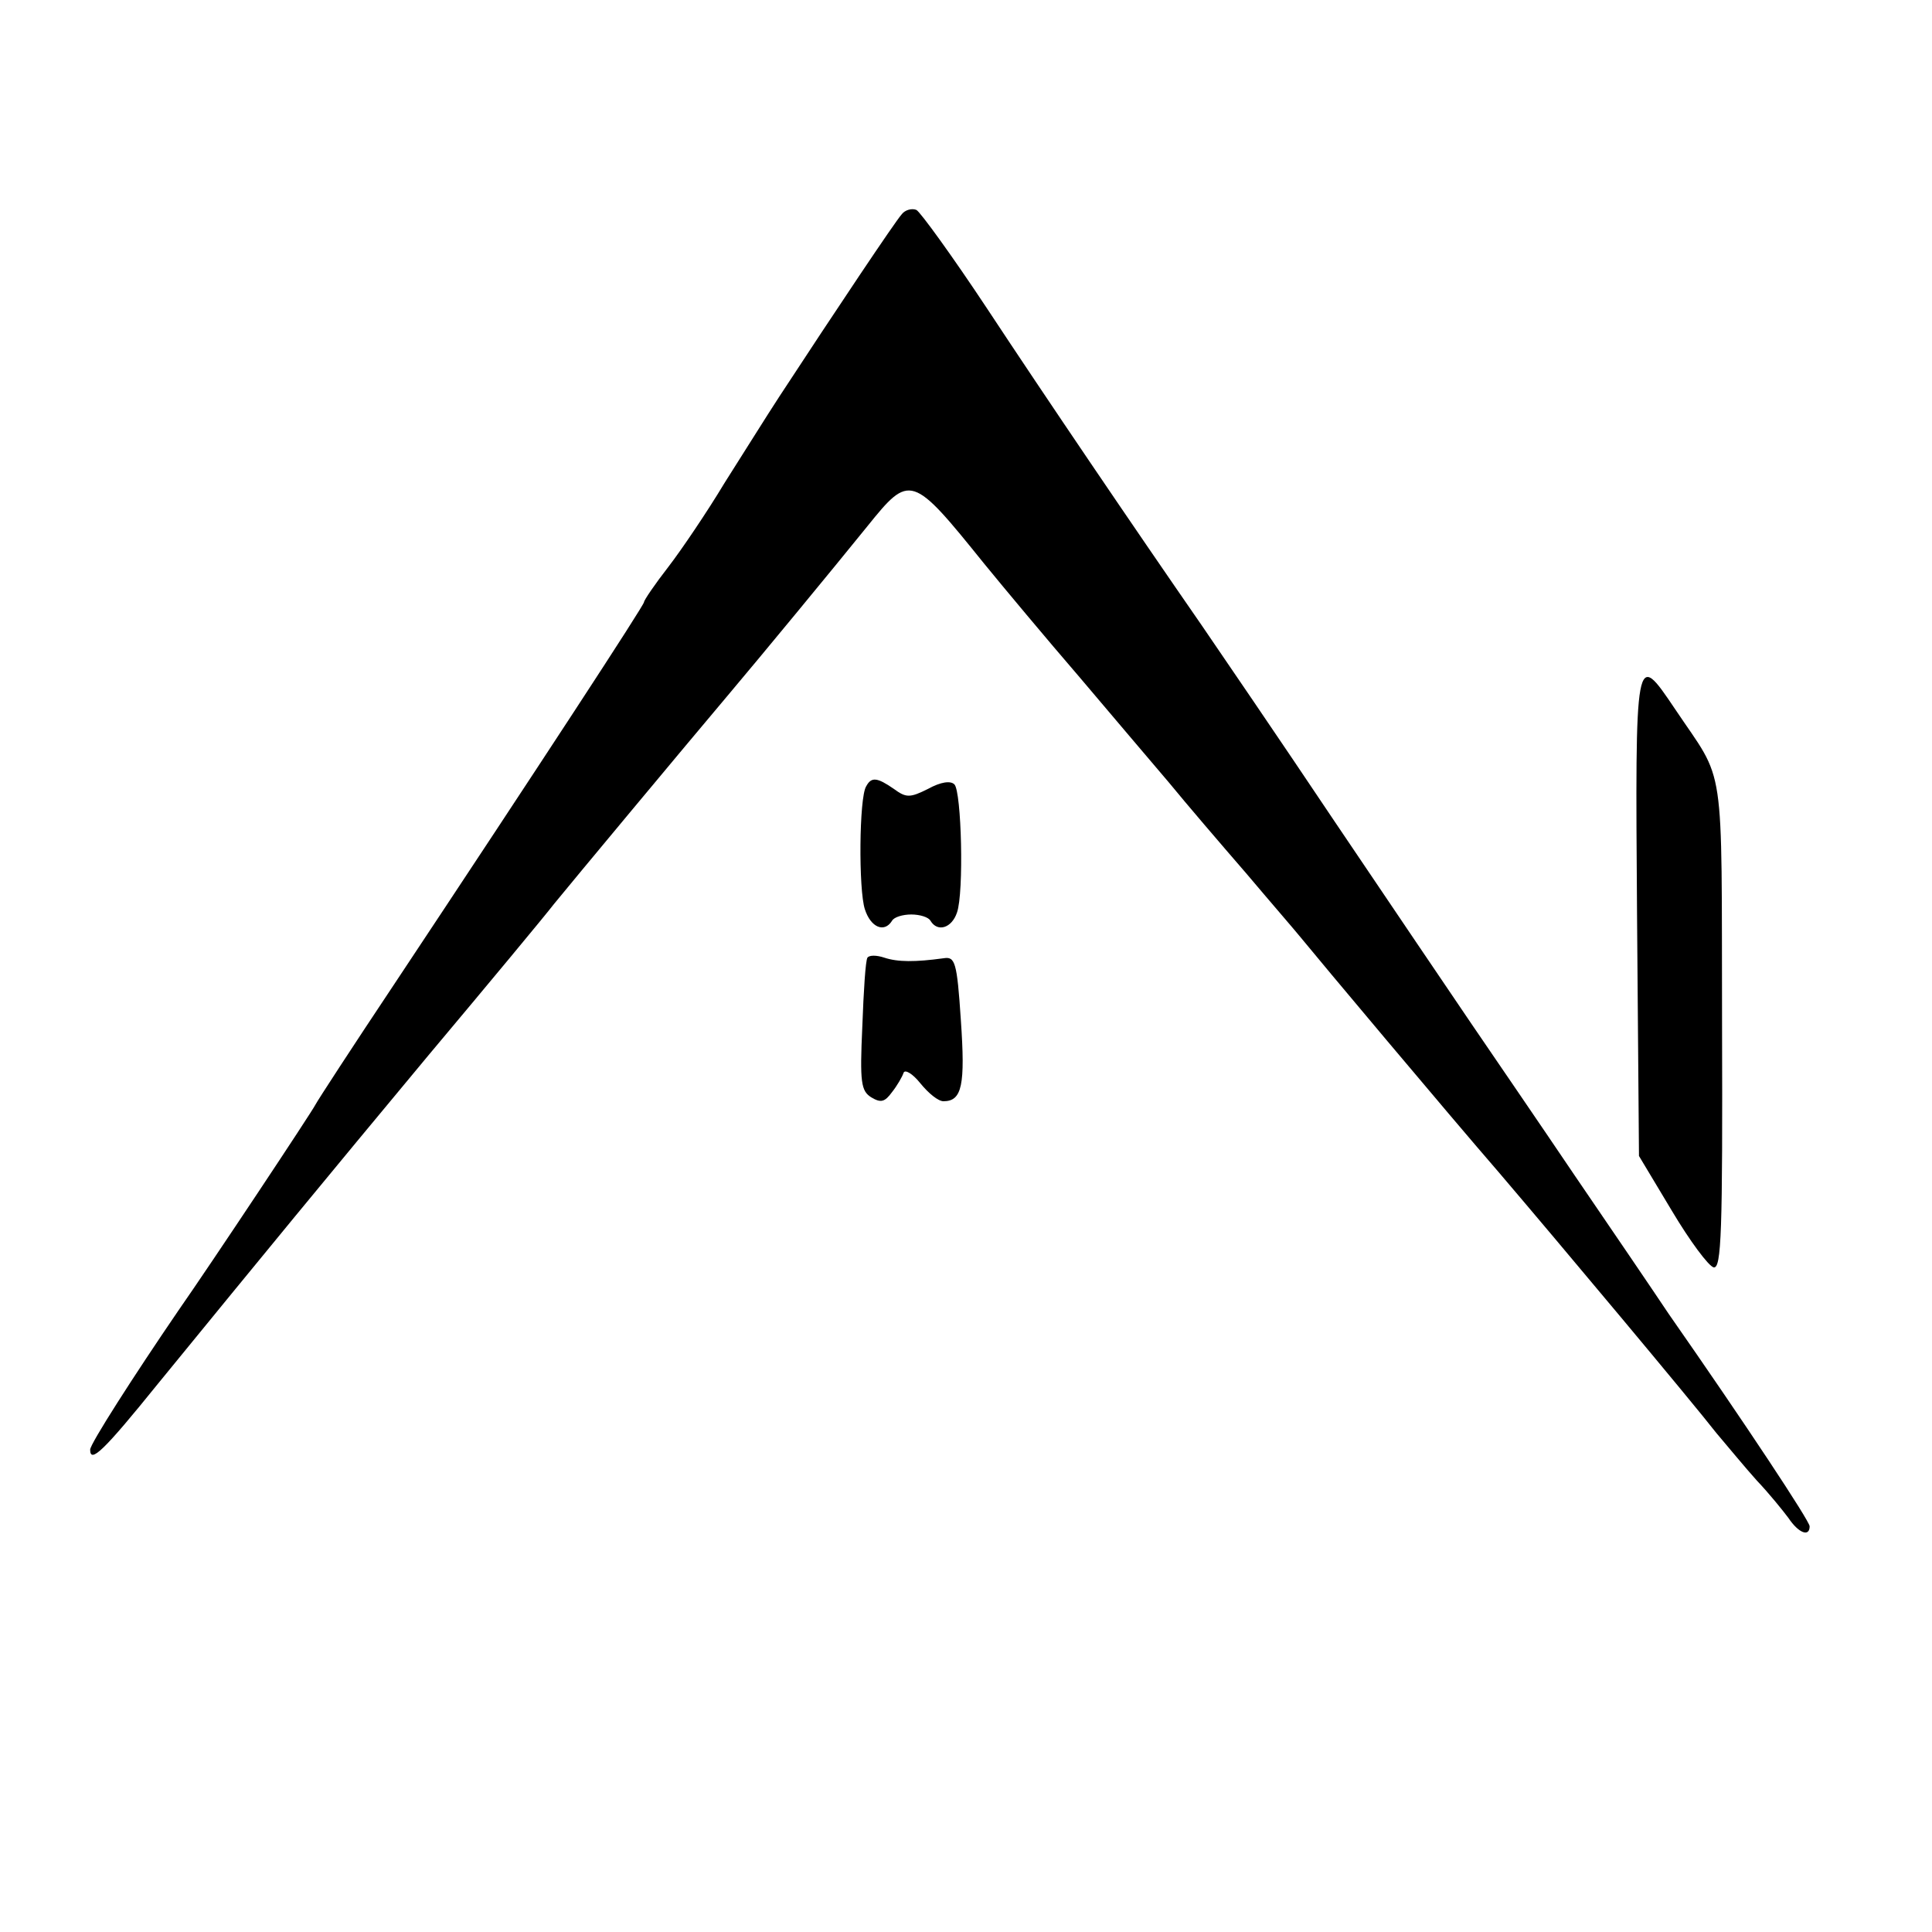 <?xml version="1.0" standalone="no"?>
<!DOCTYPE svg PUBLIC "-//W3C//DTD SVG 20010904//EN"
 "http://www.w3.org/TR/2001/REC-SVG-20010904/DTD/svg10.dtd">
<svg version="1.0" xmlns="http://www.w3.org/2000/svg"
 width="300pt" height="300pt" viewBox="0 0 300 300"
 preserveAspectRatio="xMidYMid meet">
<g transform="translate(0,300) scale(0.1,-0.1)"
fill="#000000" stroke="none">
<path d="M1400 2667 c-10 -11 -101 -147 -190 -283 -19 -29 -57 -90 -85 -134
-27 -45 -67 -104 -87 -130 -21 -27 -38 -52 -38 -55 0 -5 -160 -250 -389 -595
-64 -96 -118 -179 -121 -185 -6 -12 -162 -247 -213 -320 -69 -101 -137 -207
-137 -216 0 -22 21 -2 105 102 174 213 252 308 420 510 94 112 182 218 195
235 26 32 205 247 270 324 54 64 162 195 217 263 66 82 69 81 181 -58 31 -38
97 -117 147 -175 49 -58 112 -132 140 -165 27 -33 81 -96 120 -141 38 -45 77
-90 85 -100 26 -32 229 -274 307 -364 93 -109 299 -355 338 -405 17 -20 45
-54 63 -74 19 -20 40 -46 49 -58 16 -24 33 -30 33 -13 0 8 -99 158 -219 330
-24 36 -90 133 -146 215 -56 83 -128 188 -160 235 -32 47 -128 189 -213 315
-85 127 -178 263 -206 304 -108 156 -241 352 -334 493 -53 80 -103 149 -109
152 -7 3 -18 0 -23 -7z"/>
<path d="M2542 1578 l3 -373 51 -85 c28 -47 57 -86 65 -88 12 -2 14 54 13 377
-1 421 6 372 -73 490 -62 92 -62 93 -59 -321z"/>
<path d="M1345 1779 c-11 -17 -12 -161 -2 -191 9 -28 30 -37 42 -18 3 6 17 10
30 10 13 0 27 -4 30 -10 11 -18 33 -11 41 13 11 31 7 188 -4 199 -6 6 -21 4
-41 -7 -28 -14 -34 -14 -53 0 -26 18 -35 19 -43 4z"/>
<path d="M1347 1513 c-3 -4 -6 -52 -8 -107 -4 -87 -2 -100 14 -110 15 -9 21
-7 32 8 8 10 16 24 18 30 2 6 14 -1 26 -16 13 -16 28 -28 36 -28 29 0 34 25
27 126 -6 91 -9 99 -27 96 -44 -6 -71 -6 -92 1 -12 4 -23 4 -26 0z"/>
</g>
</svg>
